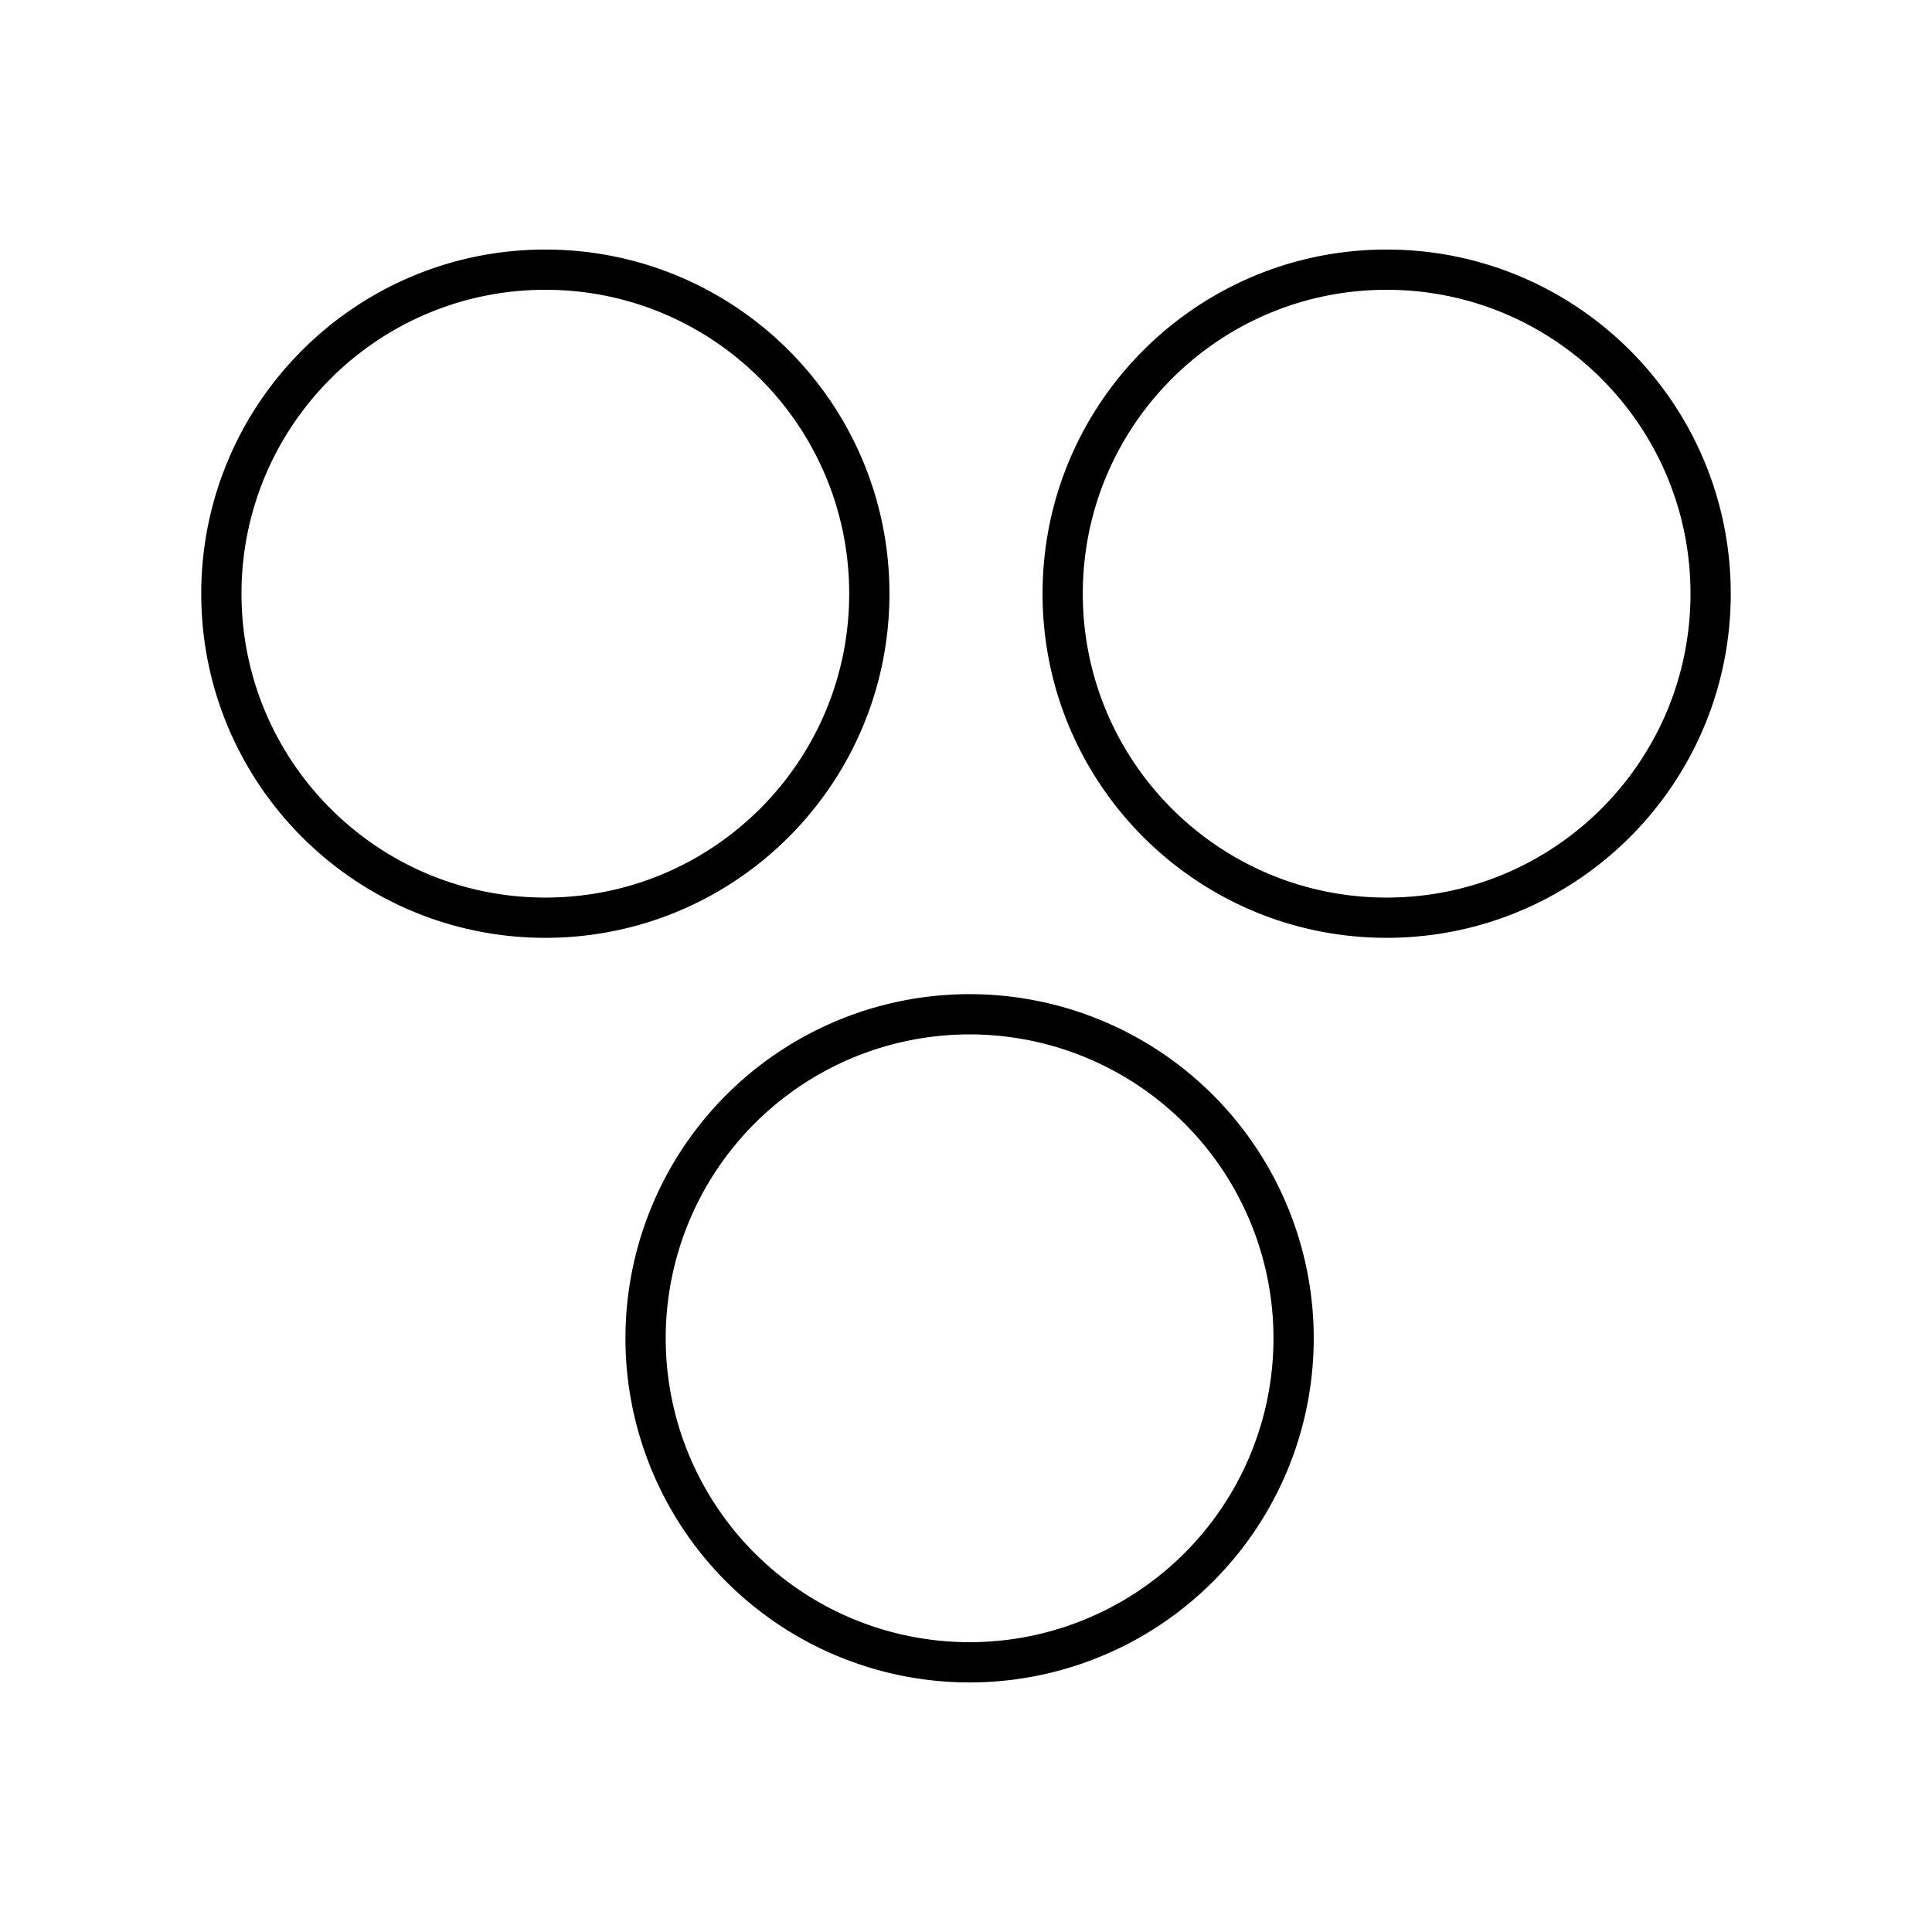 <?xml version="1.0" encoding="utf-8"?>
<!-- Generator: www.svgicons.com -->
<svg xmlns="http://www.w3.org/2000/svg" width="800" height="800" viewBox="0 0 48 48">
<path fill="none" stroke="currentColor" stroke-linecap="round" stroke-linejoin="round" d="M13.55 6.7c4.446 0 8.048 3.603 8.048 8.05s-3.602 8.05-8.049 8.05S5.5 19.195 5.5 14.75S9.103 6.7 13.55 6.7m20.9 0c4.447 0 8.05 3.603 8.05 8.05s-3.603 8.05-8.05 8.05s-8.048-3.604-8.048-8.05S30.004 6.7 34.45 6.7M24 25.2a8.05 8.05 0 1 1-.001 16.099A8.05 8.05 0 0 1 24 25.2"/>
</svg>